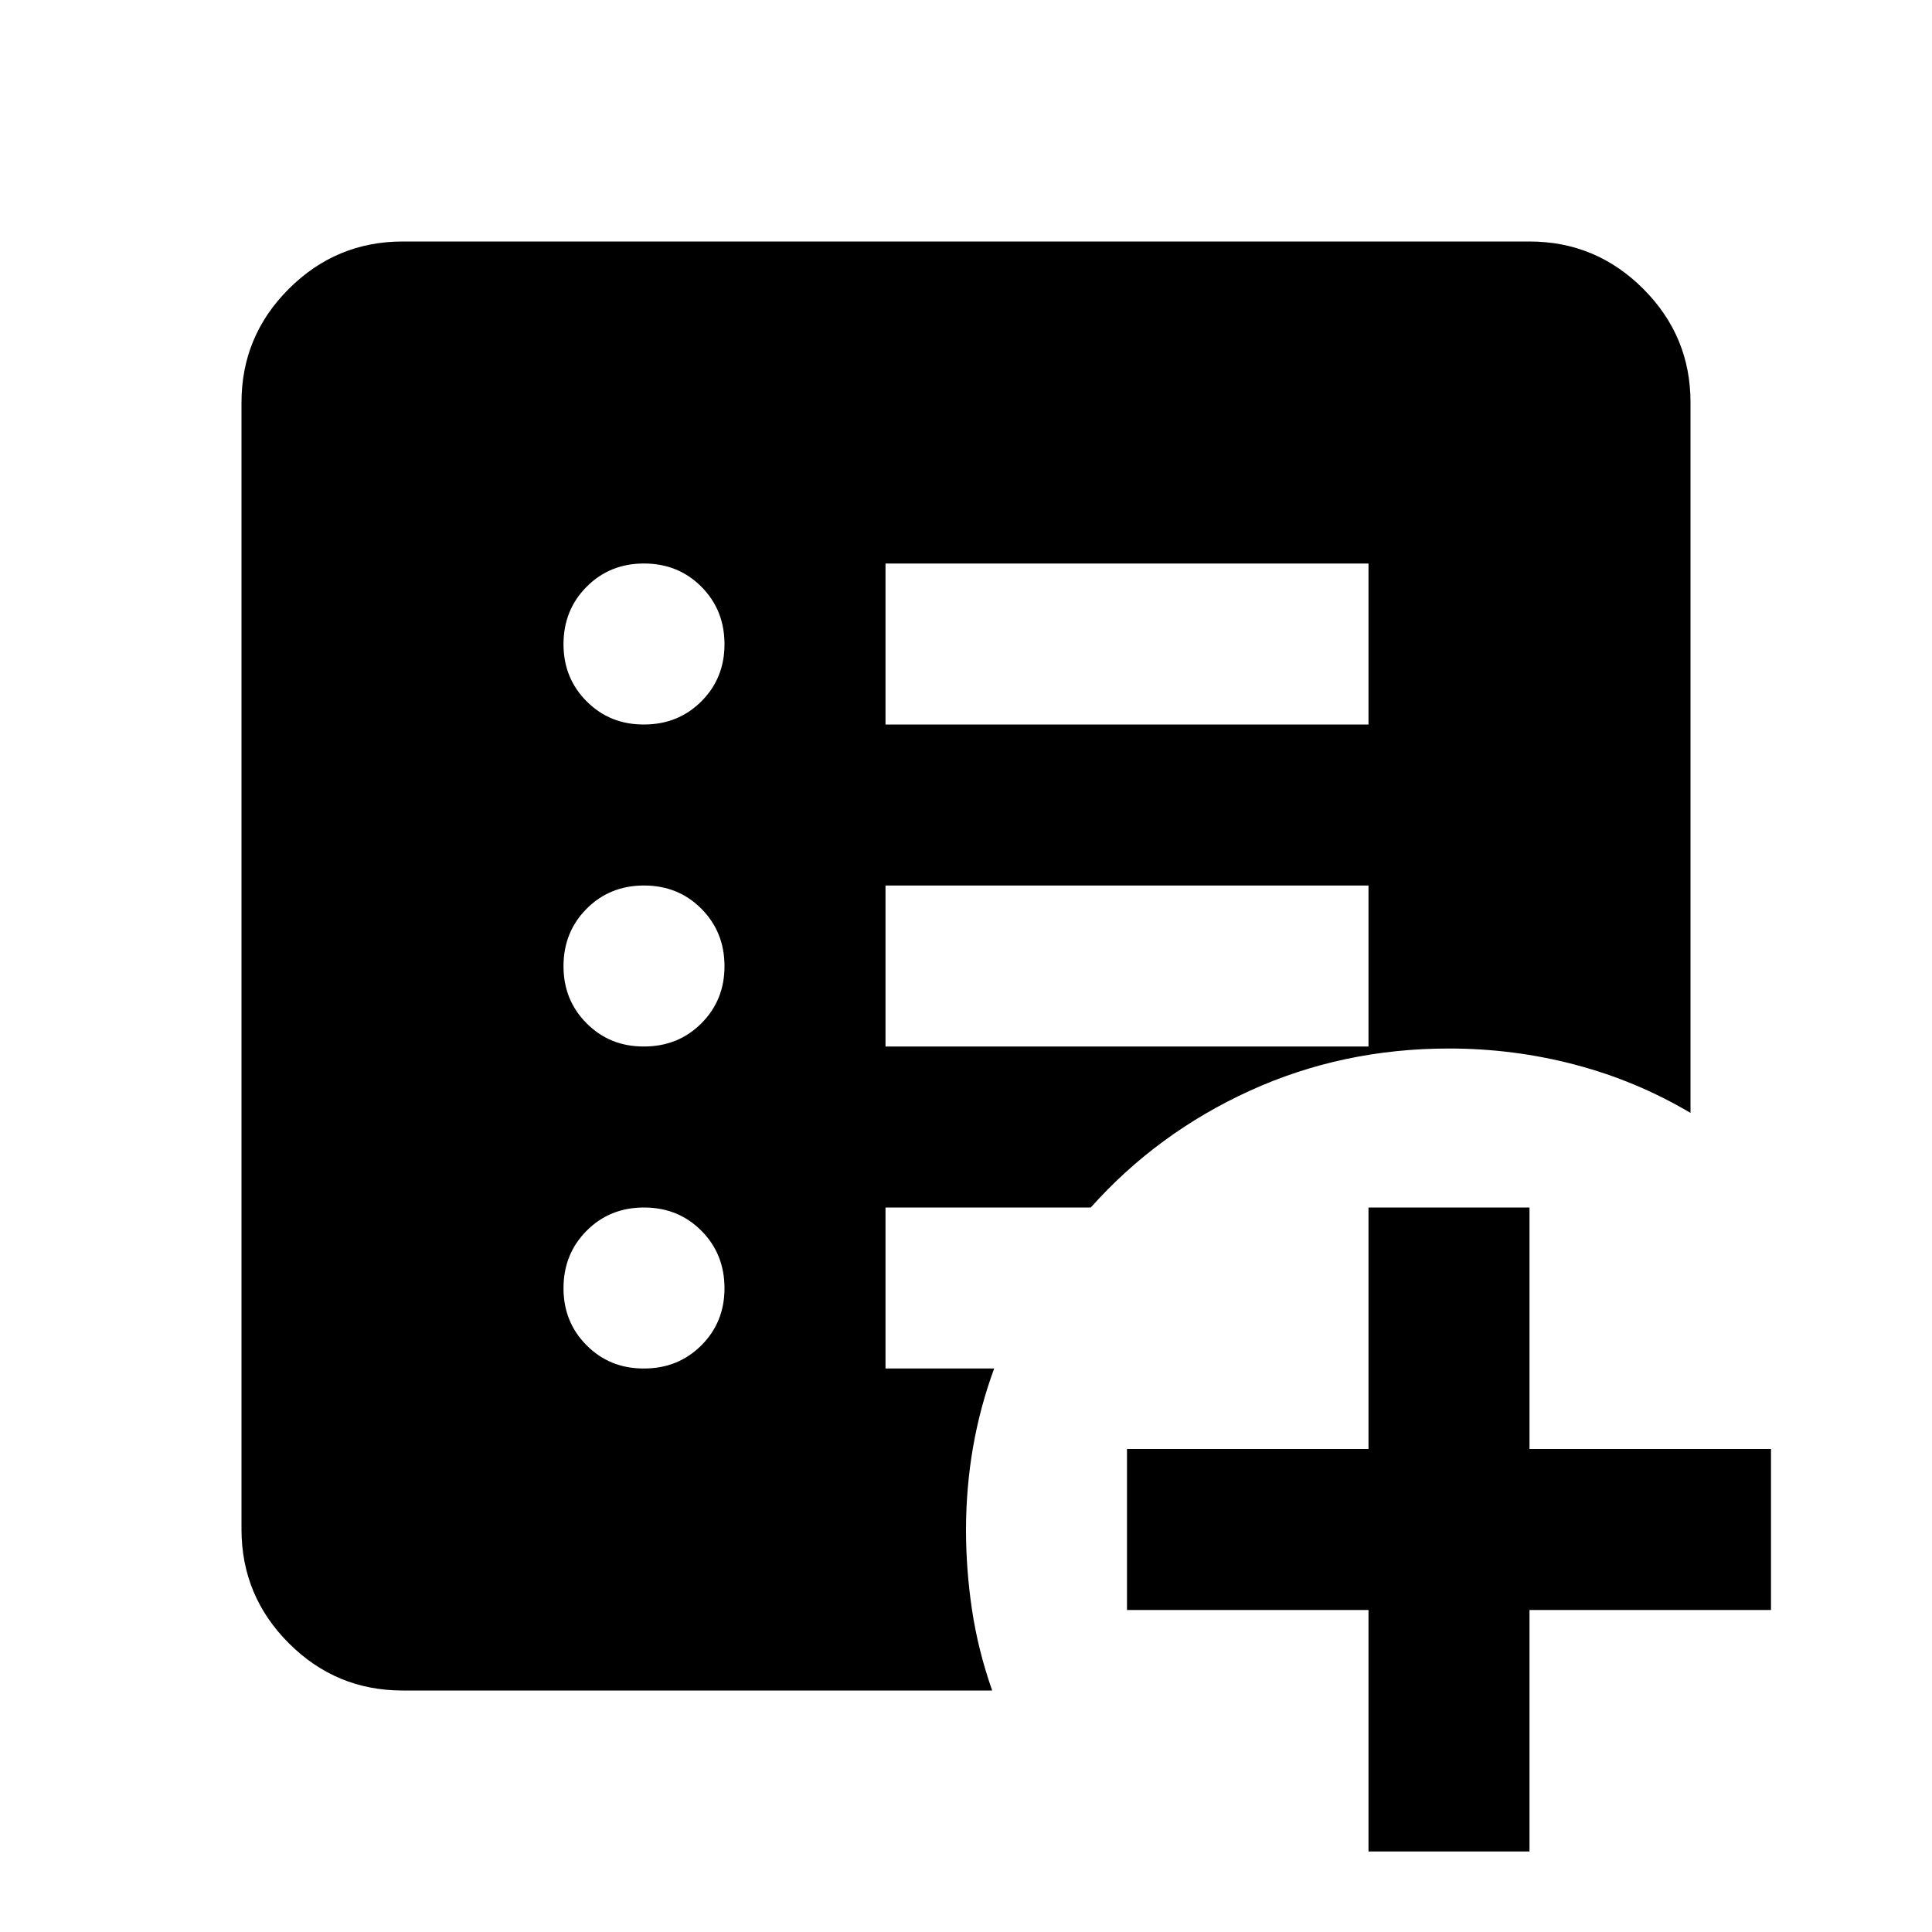 <?xml version="1.0" encoding="utf-8"?>
<!-- Generator: www.svgicons.com -->
<svg xmlns="http://www.w3.org/2000/svg" width="800" height="800" viewBox="0 0 24 24">
<path fill="currentColor" d="M17 23v-3h-3v-2h3v-3h2v3h3v2h-3v3zm-9-6q.425 0 .713-.288T9 16t-.288-.712T8 15t-.712.288T7 16t.288.713T8 17m0-4q.425 0 .713-.288T9 12t-.288-.712T8 11t-.712.288T7 12t.288.713T8 13m0-4q.425 0 .713-.288T9 8t-.288-.712T8 7t-.712.288T7 8t.288.713T8 9m3 4h6v-2h-6zm0-4h6V7h-6zM5 21q-.825 0-1.412-.587T3 19V5q0-.825.588-1.412T5 3h14q.825 0 1.413.588T21 5v8.825q-.675-.4-1.437-.6t-1.563-.2q-1.325 0-2.475.525T13.55 15H11v2h1.35q-.175.475-.262.975T12 19q0 .5.075 1t.25 1z"/>
</svg>